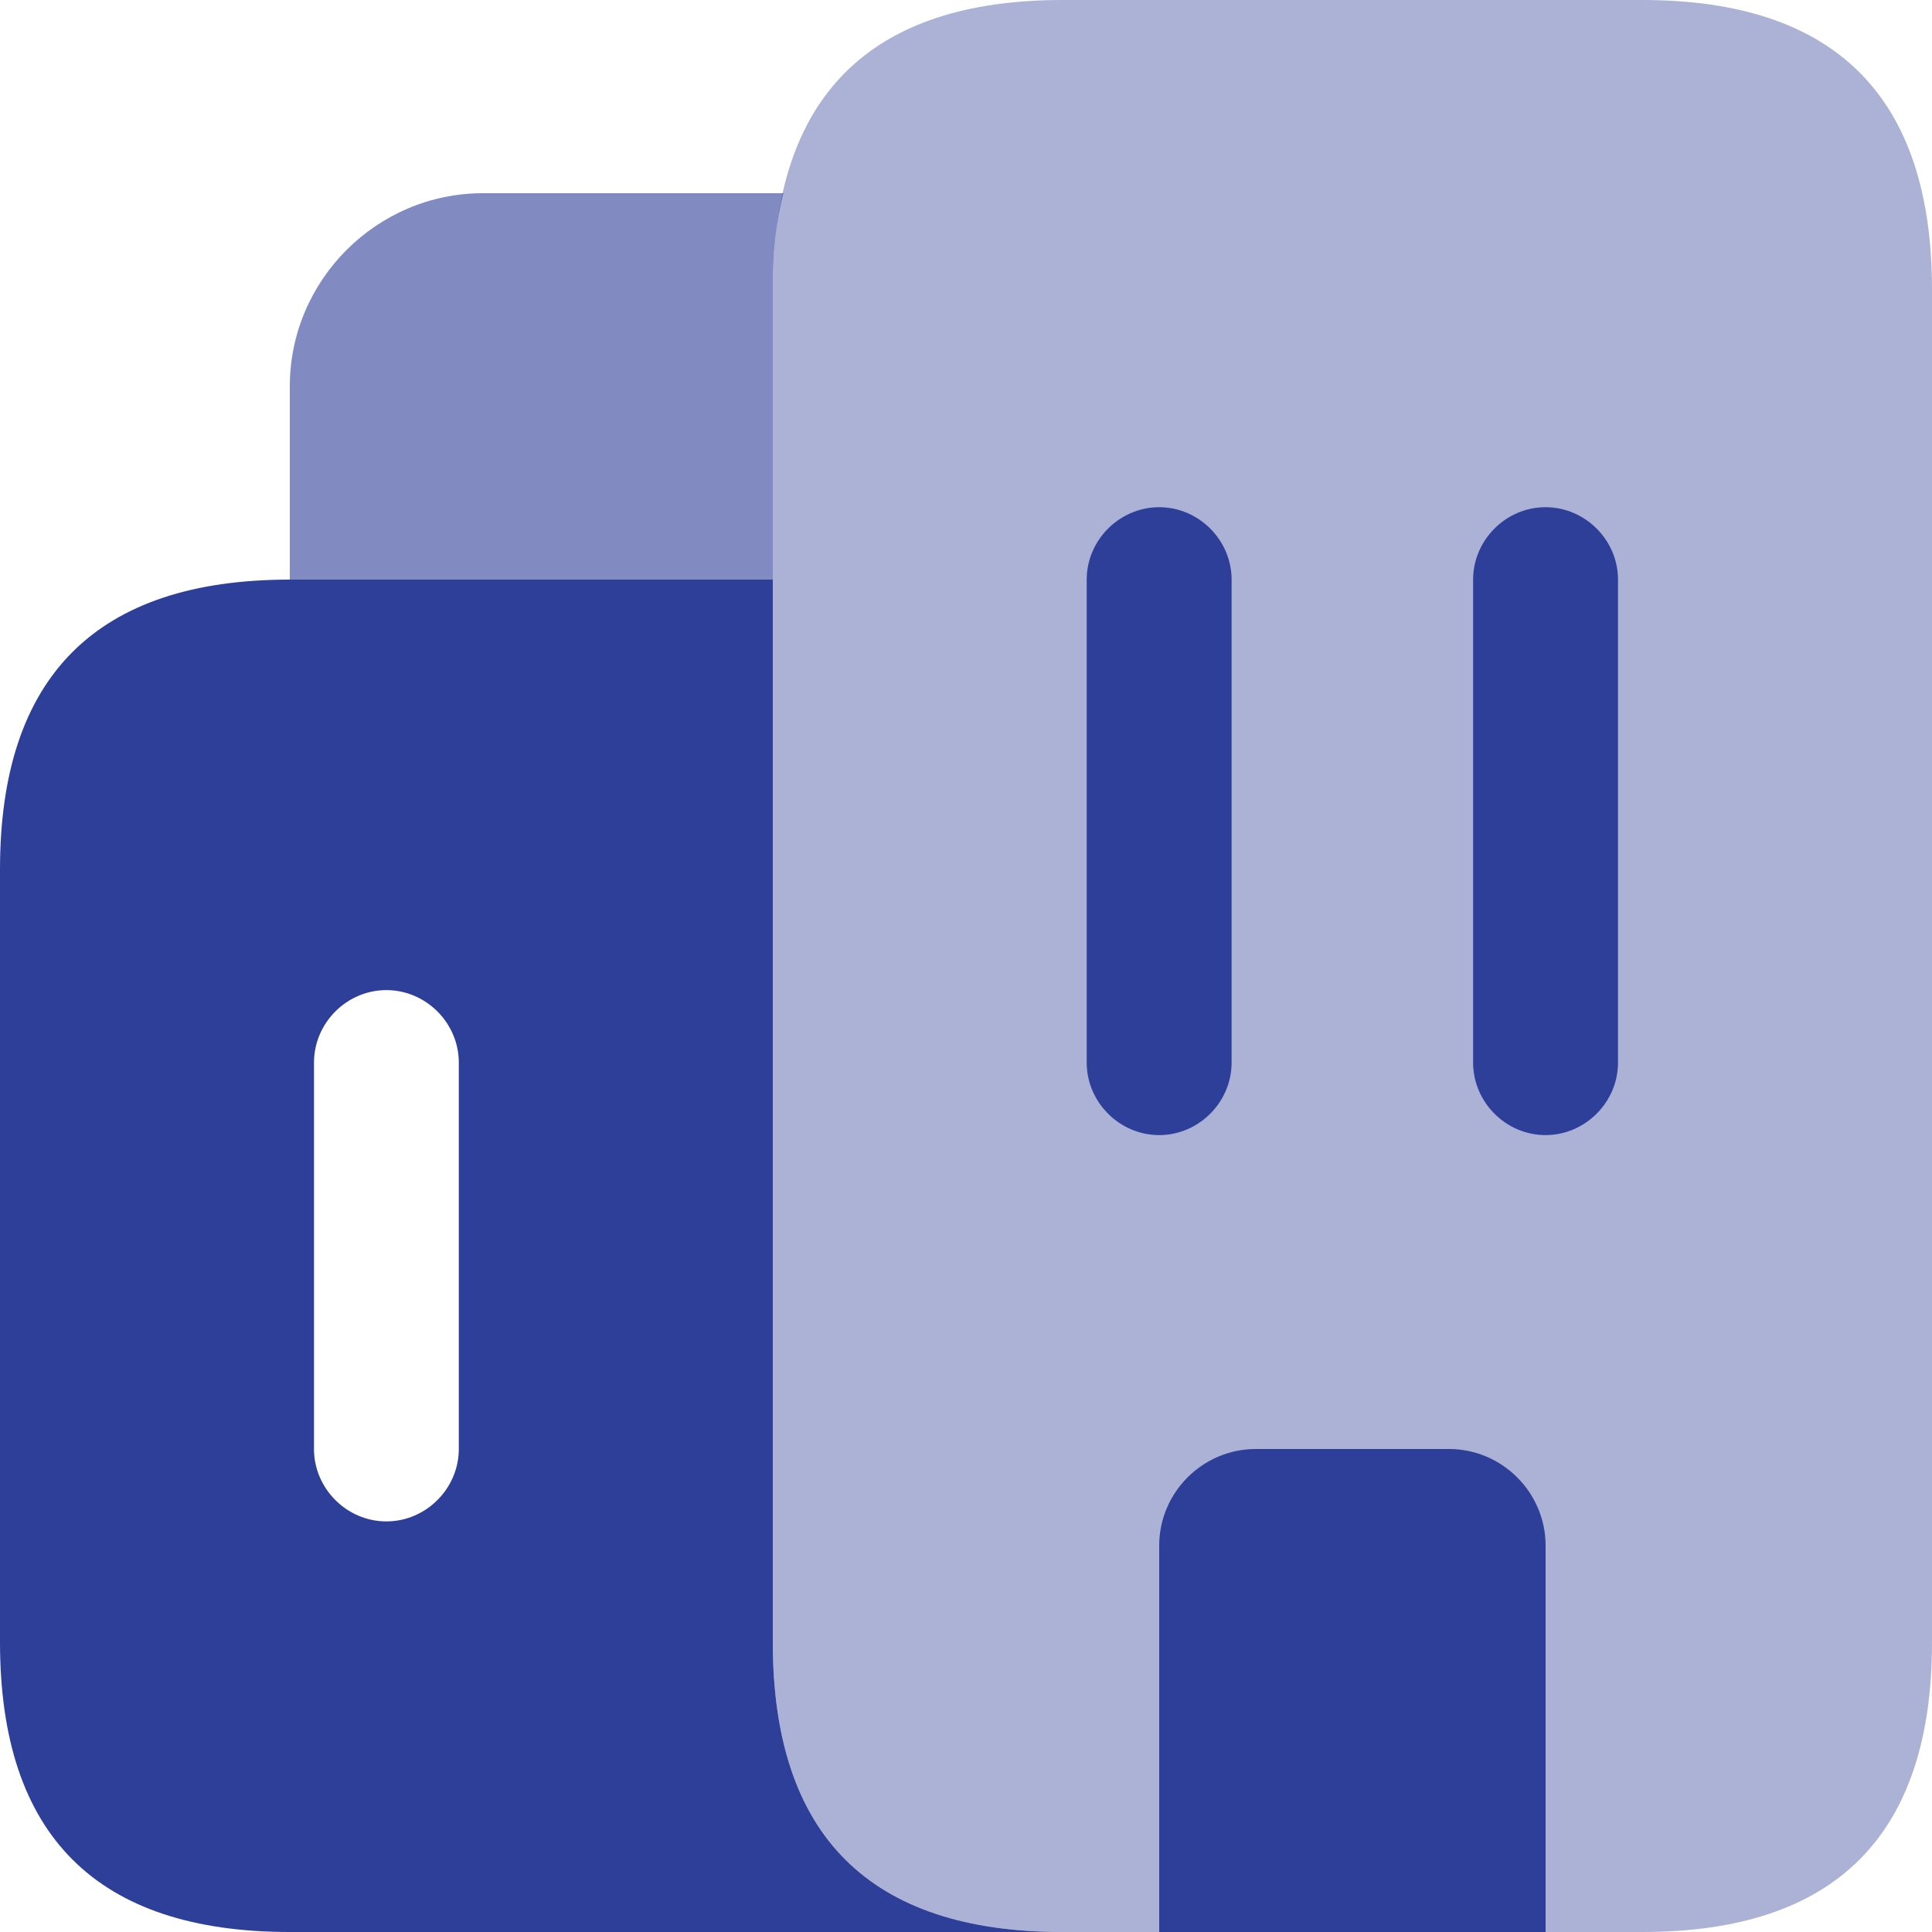 <svg width="21" height="21" viewBox="0 0 21 21" fill="none" xmlns="http://www.w3.org/2000/svg">
<path opacity="0.6" d="M8.516 2.1C8.432 2.415 8.4 2.762 8.4 3.15V6.3H3.15V4.2C3.15 3.045 4.095 2.1 5.25 2.1H8.516Z" fill="#2E3F99"/>
<path d="M8.4 17.85V6.3H3.15C1.05 6.3 0 7.35 0 9.45V17.85C0 19.95 1.05 21 3.15 21H11.55C9.45 21 8.4 19.95 8.4 17.85ZM4.987 15.75C4.987 16.18 4.63 16.537 4.2 16.537C3.769 16.537 3.413 16.18 3.413 15.75V11.55C3.413 11.119 3.769 10.762 4.2 10.762C4.63 10.762 4.987 11.119 4.987 11.55V15.75Z" fill="#2E3F99"/>
<path opacity="0.4" d="M12.6 21H11.55C9.45 21 8.4 19.95 8.4 17.85V3.15C8.4 1.05 9.45 0 11.55 0H17.85C19.95 0 21 1.05 21 3.15V17.85C21 19.95 19.95 21 17.85 21H16.8" fill="#2E3F99"/>
<path d="M16.8 16.8V21H12.6V16.8C12.6 16.223 13.072 15.75 13.65 15.75H15.75C16.327 15.75 16.8 16.223 16.8 16.8Z" fill="#2E3F99"/>
<path d="M12.6 12.338C12.169 12.338 11.812 11.981 11.812 11.55V6.3C11.812 5.87 12.169 5.513 12.6 5.513C13.03 5.513 13.387 5.87 13.387 6.3V11.55C13.387 11.981 13.03 12.338 12.6 12.338Z" fill="#2E3F99"/>
<path d="M16.799 12.338C16.369 12.338 16.012 11.981 16.012 11.55V6.3C16.012 5.87 16.369 5.513 16.799 5.513C17.23 5.513 17.587 5.87 17.587 6.3V11.55C17.587 11.981 17.23 12.338 16.799 12.338Z" fill="#2E3F99"/>
</svg>
